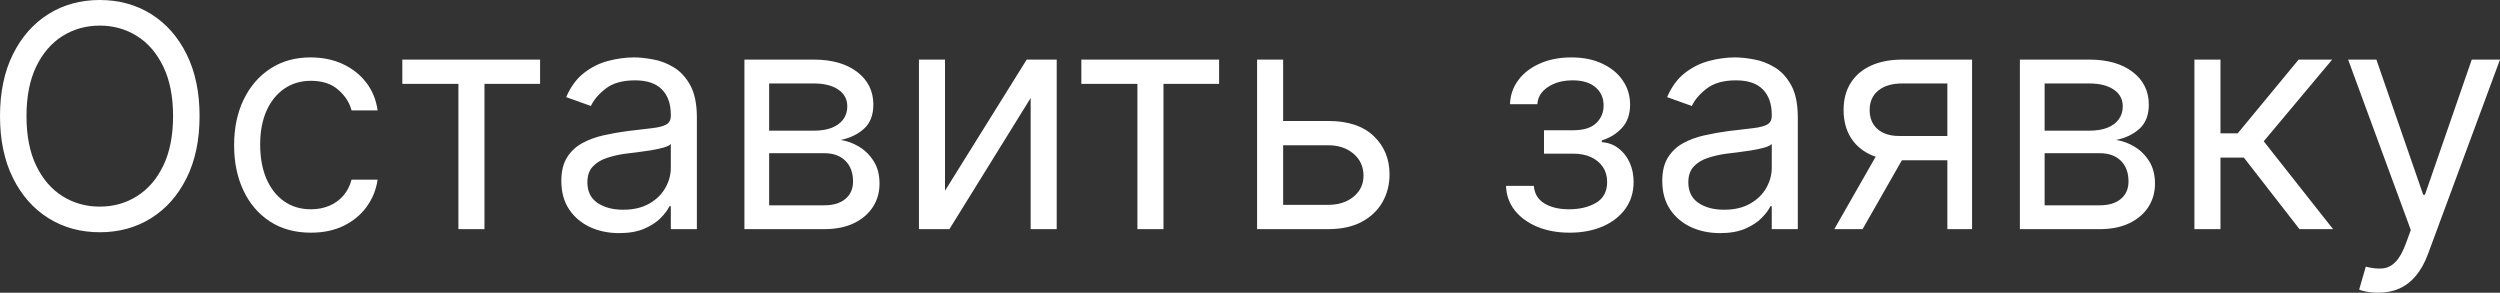 <?xml version="1.0" encoding="UTF-8"?> <svg xmlns="http://www.w3.org/2000/svg" viewBox="0 0 128.69 15.068" fill="none"><rect x="0" y="0" width="128.69" height="15.068" fill="#333333" stroke="none"/><path d="M10.273 5.977C10.273 7.205 10.051 8.265 9.608 9.159C9.165 10.053 8.557 10.743 7.784 11.227C7.011 11.712 6.129 11.955 5.136 11.955C4.144 11.955 3.261 11.712 2.489 11.227C1.716 10.743 1.108 10.053 0.665 9.159C0.222 8.265 0 7.205 0 5.977C0 4.75 0.222 3.689 0.665 2.796C1.108 1.902 1.716 1.212 2.489 0.727C3.261 0.243 4.144 0 5.136 0C6.129 0 7.011 0.243 7.784 0.727C8.557 1.212 9.165 1.902 9.608 2.796C10.051 3.689 10.273 4.75 10.273 5.977ZM8.909 5.977C8.909 4.97 8.741 4.119 8.404 3.426C8.07 2.733 7.617 2.208 7.046 1.852C6.477 1.496 5.841 1.318 5.136 1.318C4.432 1.318 3.794 1.496 3.222 1.852C2.653 2.208 2.201 2.733 1.864 3.426C1.53 4.119 1.364 4.97 1.364 5.977C1.364 6.985 1.53 7.835 1.864 8.529C2.201 9.222 2.653 9.746 3.222 10.102C3.794 10.458 4.432 10.636 5.136 10.636C5.841 10.636 6.477 10.458 7.046 10.102C7.617 9.746 8.07 9.222 8.404 8.529C8.741 7.835 8.909 6.985 8.909 5.977ZM16.006 11.977C15.187 11.977 14.483 11.784 13.892 11.398C13.301 11.011 12.847 10.479 12.529 9.801C12.21 9.123 12.051 8.349 12.051 7.477C12.051 6.591 12.214 5.809 12.54 5.131C12.869 4.449 13.328 3.917 13.915 3.534C14.506 3.148 15.195 2.955 15.983 2.955C16.597 2.955 17.15 3.068 17.642 3.295C18.135 3.523 18.538 3.841 18.852 4.25C19.167 4.659 19.362 5.136 19.438 5.682H18.097C17.994 5.284 17.767 4.932 17.415 4.625C17.066 4.314 16.597 4.159 16.006 4.159C15.483 4.159 15.025 4.296 14.631 4.568C14.241 4.837 13.936 5.218 13.716 5.71C13.5 6.199 13.392 6.773 13.392 7.432C13.392 8.106 13.498 8.693 13.71 9.193C13.926 9.693 14.229 10.082 14.619 10.358C15.013 10.635 15.475 10.773 16.006 10.773C16.354 10.773 16.671 10.712 16.955 10.591C17.239 10.47 17.479 10.296 17.676 10.068C17.873 9.841 18.013 9.568 18.097 9.25H19.438C19.362 9.765 19.174 10.229 18.875 10.642C18.58 11.051 18.188 11.377 17.699 11.619C17.214 11.858 16.65 11.977 16.006 11.977ZM20.71 4.318V3.068H27.801V4.318H24.938V11.795H23.597V4.318H20.71ZM31.872 12C31.319 12 30.817 11.896 30.366 11.687C29.916 11.475 29.558 11.171 29.293 10.773C29.028 10.371 28.895 9.886 28.895 9.318C28.895 8.818 28.993 8.413 29.19 8.102C29.387 7.788 29.651 7.542 29.98 7.364C30.31 7.186 30.673 7.053 31.071 6.966C31.473 6.875 31.876 6.803 32.281 6.75C32.812 6.682 33.242 6.631 33.571 6.597C33.904 6.559 34.147 6.496 34.298 6.409C34.454 6.322 34.531 6.17 34.531 5.955V5.909C34.531 5.348 34.378 4.913 34.071 4.602C33.768 4.292 33.308 4.136 32.69 4.136C32.05 4.136 31.548 4.277 31.185 4.557C30.821 4.837 30.565 5.136 30.418 5.455L29.145 5C29.372 4.47 29.675 4.057 30.054 3.761C30.437 3.462 30.853 3.254 31.304 3.136C31.759 3.015 32.206 2.955 32.645 2.955C32.925 2.955 33.247 2.989 33.611 3.057C33.978 3.121 34.332 3.256 34.673 3.46C35.018 3.665 35.304 3.974 35.531 4.386C35.759 4.799 35.872 5.352 35.872 6.046V11.795H34.531V10.614H34.463C34.372 10.803 34.221 11.006 34.009 11.222C33.796 11.438 33.514 11.621 33.162 11.773C32.81 11.924 32.38 12 31.872 12ZM32.077 10.796C32.607 10.796 33.054 10.691 33.418 10.483C33.785 10.275 34.061 10.006 34.247 9.676C34.437 9.347 34.531 9 34.531 8.636V7.409C34.475 7.477 34.35 7.54 34.156 7.597C33.967 7.65 33.747 7.697 33.497 7.739C33.251 7.777 33.01 7.811 32.776 7.841C32.545 7.868 32.357 7.89 32.213 7.909C31.865 7.955 31.539 8.029 31.236 8.131C30.937 8.229 30.694 8.379 30.509 8.58C30.327 8.777 30.236 9.045 30.236 9.386C30.236 9.852 30.408 10.205 30.753 10.443C31.101 10.678 31.543 10.796 32.077 10.796ZM38.32 11.795V3.068H41.888C42.827 3.068 43.573 3.28 44.127 3.705C44.68 4.129 44.956 4.689 44.956 5.386C44.956 5.917 44.799 6.328 44.484 6.619C44.17 6.907 43.766 7.102 43.274 7.205C43.596 7.25 43.909 7.364 44.212 7.546C44.518 7.727 44.772 7.977 44.973 8.296C45.174 8.61 45.274 8.996 45.274 9.455C45.274 9.902 45.161 10.301 44.933 10.653C44.706 11.006 44.38 11.284 43.956 11.489C43.532 11.693 43.024 11.795 42.433 11.795H38.32ZM39.592 10.568H42.433C42.895 10.568 43.257 10.458 43.519 10.239C43.78 10.019 43.911 9.72 43.911 9.341C43.911 8.89 43.78 8.536 43.519 8.278C43.257 8.017 42.895 7.886 42.433 7.886H39.592V10.568ZM39.592 6.727H41.888C42.248 6.727 42.556 6.678 42.814 6.58C43.072 6.477 43.268 6.333 43.405 6.148C43.545 5.958 43.615 5.735 43.615 5.477C43.615 5.11 43.462 4.822 43.155 4.614C42.848 4.402 42.426 4.296 41.888 4.296H39.592V6.727ZM48.645 9.818L52.85 3.068H54.395V11.795H53.054V5.045L48.872 11.795H47.304V3.068H48.645V9.818ZM55.663 4.318V3.068H62.754V4.318H59.891V11.795H58.55V4.318H55.663ZM65.869 6.227H68.369C69.392 6.227 70.174 6.487 70.716 7.006C71.258 7.525 71.528 8.182 71.528 8.977C71.528 9.5 71.407 9.975 71.165 10.404C70.922 10.828 70.566 11.167 70.097 11.42C69.627 11.67 69.051 11.795 68.369 11.795H64.71V3.068H66.051V10.545H68.369C68.9 10.545 69.335 10.405 69.676 10.125C70.017 9.845 70.188 9.485 70.188 9.045C70.188 8.583 70.017 8.207 69.676 7.915C69.335 7.623 68.9 7.477 68.369 7.477H65.869V6.227ZM77.524 9.568H78.956C78.986 9.962 79.164 10.261 79.49 10.466C79.82 10.671 80.248 10.773 80.774 10.773C81.312 10.773 81.772 10.663 82.155 10.443C82.537 10.22 82.729 9.86 82.729 9.364C82.729 9.072 82.657 8.818 82.513 8.602C82.369 8.383 82.166 8.212 81.905 8.091C81.644 7.97 81.335 7.909 80.979 7.909H79.479V6.705H80.979C81.513 6.705 81.907 6.583 82.161 6.341C82.418 6.099 82.547 5.795 82.547 5.432C82.547 5.042 82.409 4.729 82.132 4.494C81.856 4.256 81.464 4.136 80.956 4.136C80.445 4.136 80.019 4.252 79.678 4.483C79.337 4.71 79.157 5.004 79.138 5.364H77.729C77.744 4.894 77.888 4.479 78.161 4.119C78.433 3.756 78.804 3.472 79.274 3.267C79.744 3.059 80.282 2.955 80.888 2.955C81.501 2.955 82.034 3.063 82.484 3.279C82.939 3.491 83.289 3.78 83.536 4.148C83.786 4.511 83.911 4.924 83.911 5.386C83.911 5.879 83.772 6.277 83.496 6.58C83.219 6.883 82.873 7.098 82.456 7.227V7.318C82.786 7.341 83.072 7.447 83.314 7.636C83.56 7.822 83.751 8.066 83.888 8.369C84.024 8.669 84.092 9 84.092 9.364C84.092 9.894 83.95 10.356 83.666 10.75C83.382 11.14 82.992 11.443 82.496 11.659C82 11.871 81.433 11.977 80.797 11.977C80.179 11.977 79.626 11.877 79.138 11.676C78.649 11.472 78.261 11.189 77.973 10.83C77.689 10.466 77.539 10.045 77.524 9.568ZM88.544 12C87.991 12 87.489 11.896 87.038 11.687C86.588 11.475 86.23 11.171 85.965 10.773C85.699 10.371 85.567 9.886 85.567 9.318C85.567 8.818 85.665 8.413 85.862 8.102C86.059 7.788 86.322 7.542 86.652 7.364C86.982 7.186 87.345 7.053 87.743 6.966C88.144 6.875 88.548 6.803 88.953 6.75C89.483 6.682 89.913 6.631 90.243 6.597C90.576 6.559 90.819 6.496 90.97 6.409C91.126 6.322 91.203 6.17 91.203 5.955V5.909C91.203 5.348 91.05 4.913 90.743 4.602C90.44 4.292 89.98 4.136 89.362 4.136C88.722 4.136 88.22 4.277 87.857 4.557C87.493 4.837 87.237 5.136 87.09 5.455L85.817 5C86.044 4.47 86.347 4.057 86.726 3.761C87.108 3.462 87.525 3.254 87.976 3.136C88.43 3.015 88.877 2.955 89.317 2.955C89.597 2.955 89.919 2.989 90.283 3.057C90.65 3.121 91.004 3.256 91.345 3.46C91.69 3.665 91.976 3.974 92.203 4.386C92.43 4.799 92.544 5.352 92.544 6.046V11.795H91.203V10.614H91.135C91.044 10.803 90.893 11.006 90.68 11.222C90.468 11.438 90.186 11.621 89.834 11.773C89.482 11.924 89.052 12 88.544 12ZM88.749 10.796C89.279 10.796 89.726 10.691 90.09 10.483C90.457 10.275 90.733 10.006 90.919 9.676C91.108 9.347 91.203 9 91.203 8.636V7.409C91.146 7.477 91.021 7.54 90.828 7.597C90.639 7.65 90.419 7.697 90.169 7.739C89.923 7.777 89.682 7.811 89.447 7.841C89.216 7.868 89.029 7.89 88.885 7.909C88.537 7.955 88.211 8.029 87.908 8.131C87.608 8.229 87.366 8.379 87.18 8.58C86.999 8.777 86.908 9.045 86.908 9.386C86.908 9.852 87.08 10.205 87.425 10.443C87.773 10.678 88.215 10.796 88.749 10.796ZM100.242 11.795V4.296H97.923C97.401 4.296 96.99 4.417 96.69 4.659C96.391 4.902 96.242 5.235 96.242 5.659C96.242 6.076 96.376 6.404 96.645 6.642C96.918 6.881 97.291 7 97.764 7H100.582V8.25H97.764C97.173 8.25 96.664 8.146 96.236 7.938C95.808 7.729 95.478 7.432 95.247 7.045C95.016 6.655 94.901 6.193 94.901 5.659C94.901 5.121 95.022 4.659 95.264 4.273C95.507 3.886 95.853 3.589 96.304 3.381C96.759 3.172 97.298 3.068 97.923 3.068H101.514V11.795H100.242ZM94.423 11.795L96.901 7.455H98.355L95.878 11.795H94.423ZM103.976 11.795V3.068H107.544C108.483 3.068 109.23 3.28 109.783 3.705C110.336 4.129 110.612 4.689 110.612 5.386C110.612 5.917 110.455 6.328 110.141 6.619C109.826 6.907 109.423 7.102 108.93 7.205C109.252 7.25 109.565 7.364 109.868 7.546C110.175 7.727 110.429 7.977 110.629 8.296C110.83 8.61 110.93 8.996 110.93 9.455C110.93 9.902 110.817 10.301 110.59 10.653C110.362 11.006 110.037 11.284 109.612 11.489C109.188 11.693 108.68 11.795 108.09 11.795H103.976ZM105.249 10.568H108.09C108.552 10.568 108.913 10.458 109.175 10.239C109.436 10.019 109.567 9.72 109.567 9.341C109.567 8.89 109.436 8.536 109.175 8.278C108.913 8.017 108.552 7.886 108.09 7.886H105.249V10.568ZM105.249 6.727H107.544C107.904 6.727 108.213 6.678 108.47 6.58C108.728 6.477 108.925 6.333 109.061 6.148C109.201 5.958 109.271 5.735 109.271 5.477C109.271 5.11 109.118 4.822 108.811 4.614C108.504 4.402 108.082 4.296 107.544 4.296H105.249V6.727ZM112.96 11.795V3.068H114.301V6.864H115.188L118.324 3.068H120.051L116.528 7.273L120.097 11.795H118.369L115.506 8.114H114.301V11.795H112.96ZM122.418 15.068C122.19 15.068 121.988 15.049 121.81 15.011C121.632 14.977 121.509 14.943 121.44 14.909L121.781 13.727C122.107 13.811 122.395 13.841 122.645 13.818C122.895 13.795 123.117 13.684 123.31 13.483C123.507 13.286 123.687 12.966 123.849 12.523L124.099 11.841L120.872 3.068H122.327L124.736 10.023H124.827L127.236 3.068H128.69L124.986 13.068C124.819 13.519 124.613 13.892 124.367 14.188C124.12 14.487 123.834 14.708 123.509 14.852C123.187 14.996 122.823 15.068 122.418 15.068Z" fill="white"></path></svg> 